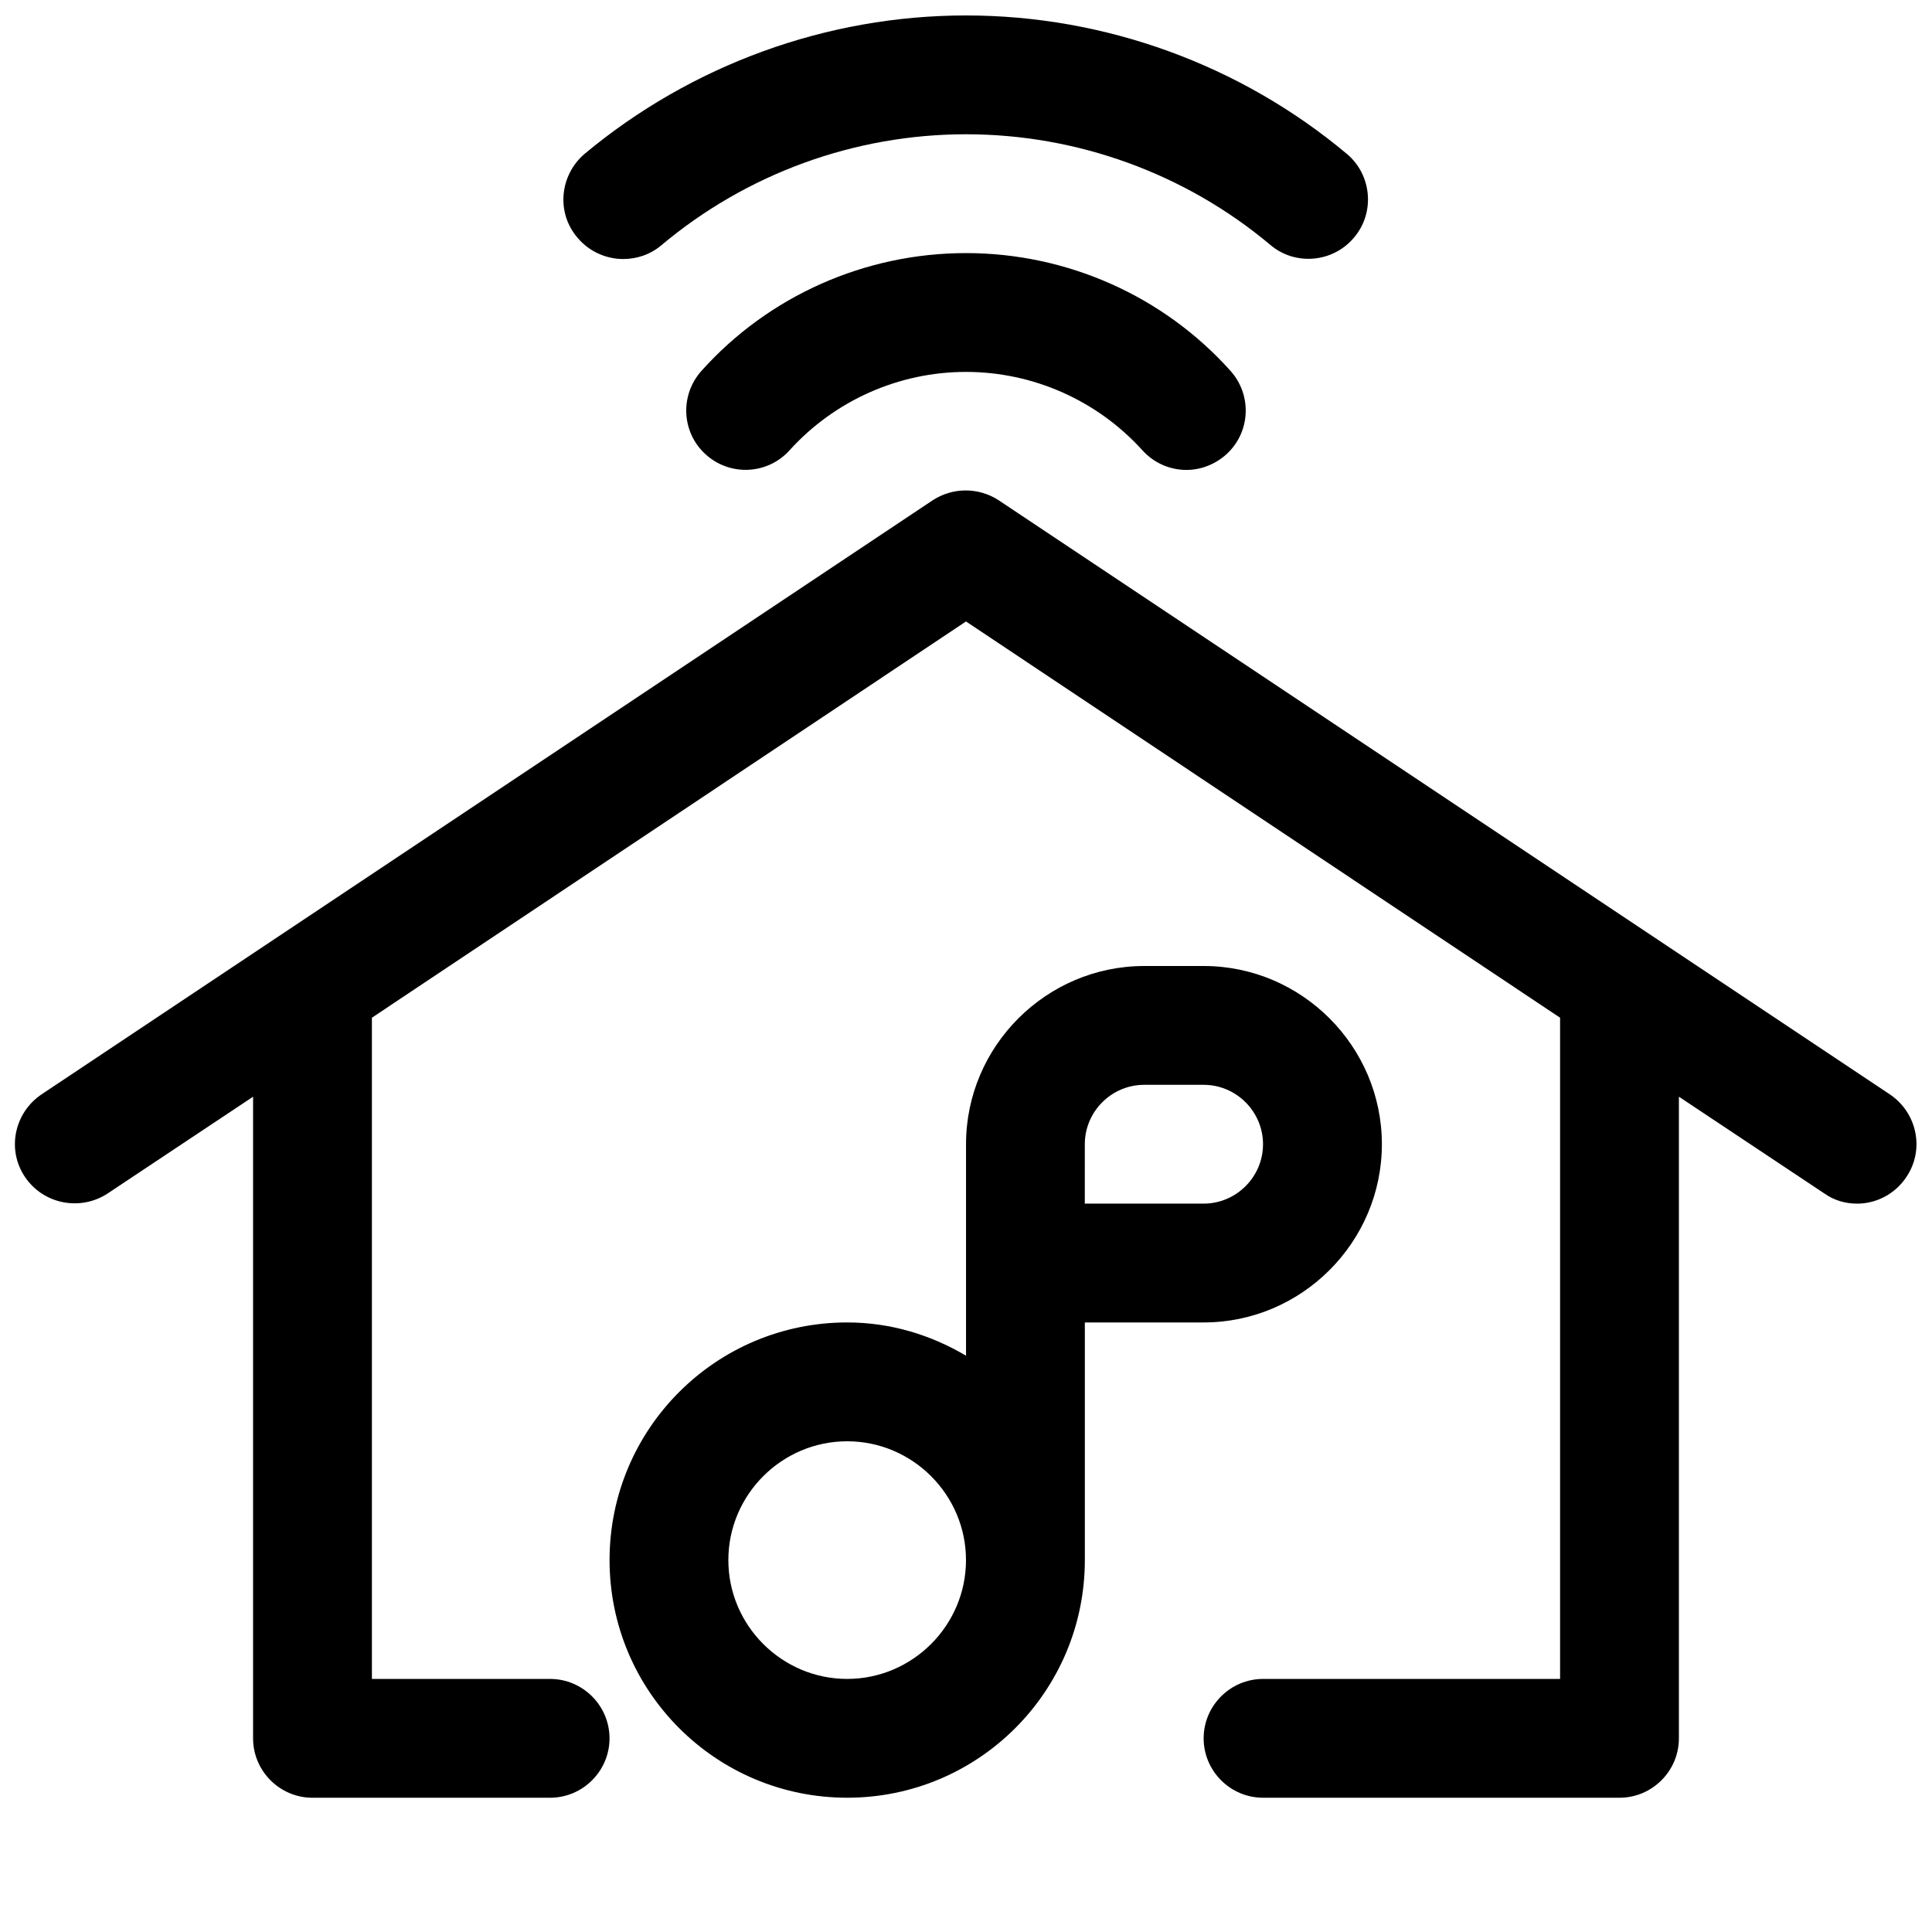 <?xml version="1.0" encoding="UTF-8"?>
<!-- Uploaded to: SVG Repo, www.svgrepo.com, Generator: SVG Repo Mixer Tools -->
<svg width="800px" height="800px" version="1.1" viewBox="144 144 512 512" xmlns="http://www.w3.org/2000/svg">
 <defs>
  <clipPath id="a">
   <path d="m148.09 148.09h503.81v472.91h-503.81z"/>
  </clipPath>
 </defs>
 <g clip-path="url(#a)">
  <path d="m510.21 447.23c0-25.977-21.254-47.23-47.23-47.23h-15.742c-25.977 0-47.23 21.254-47.23 47.23v56.047c-9.293-5.508-20-8.816-31.492-8.816-34.793 0-62.977 28.184-62.977 62.977s28.184 62.977 62.977 62.977 62.977-28.184 62.977-62.977v-62.977h31.488c25.977 0 47.23-21.254 47.23-47.23zm-141.7 141.7c-17.32 0-31.488-14.168-31.488-31.488s14.168-31.488 31.488-31.488c17.32 0 31.488 14.168 31.488 31.488s-14.172 31.488-31.488 31.488zm62.977-141.7c0-8.66 7.086-15.742 15.742-15.742h15.742c8.66 0 15.742 7.086 15.742 15.742 0 8.66-7.086 15.742-15.742 15.742h-31.488zm217.74 8.66c-2.992 4.566-8.027 7.086-13.066 7.086-2.992 0-5.984-0.789-8.66-2.676l-38.574-25.664v170.04c0 8.66-7.086 15.742-15.742 15.742h-94.465c-8.66 0-15.742-7.086-15.742-15.742 0-8.66 7.086-15.742 15.742-15.742h78.719v-175.23l-157.44-105.01-157.44 105.01v175.23h47.23c8.66 0 15.742 7.086 15.742 15.742 0 8.66-7.086 15.742-15.742 15.742l-62.977 0.004c-8.66 0-15.742-7.086-15.742-15.742v-170.04l-38.574 25.664c-7.242 4.723-17.004 2.832-21.883-4.41-4.879-7.242-2.832-17.004 4.41-21.883l236.16-157.44c5.352-3.465 12.121-3.465 17.477 0l236.16 157.44c7.242 4.879 9.289 14.641 4.406 21.883zm-249.23-244.82c26.766 0 52.27 11.336 70.062 31.172 5.824 6.453 5.352 16.375-1.102 22.199-2.992 2.676-6.769 4.094-10.547 4.094-4.25 0-8.5-1.73-11.652-5.195-11.969-13.227-28.973-20.781-46.762-20.781s-34.793 7.559-46.762 20.781c-5.824 6.453-15.742 6.926-22.199 1.102-6.453-5.824-6.926-15.742-1.102-22.199 17.789-19.836 43.297-31.172 70.062-31.172zm-102.97-4.094c-5.668-6.613-4.723-16.531 1.891-22.199 28.34-23.617 64.234-36.684 101.08-36.684 36.84 0 72.738 13.066 100.92 36.684 6.613 5.512 7.559 15.586 1.891 22.199-5.512 6.613-15.586 7.559-22.199 1.891-22.516-18.895-51.168-29.285-80.609-29.285s-58.094 10.391-80.766 29.441c-2.992 2.519-6.613 3.621-10.078 3.621-4.41 0-8.977-1.891-12.125-5.668z"/>
 </g>
</svg>
